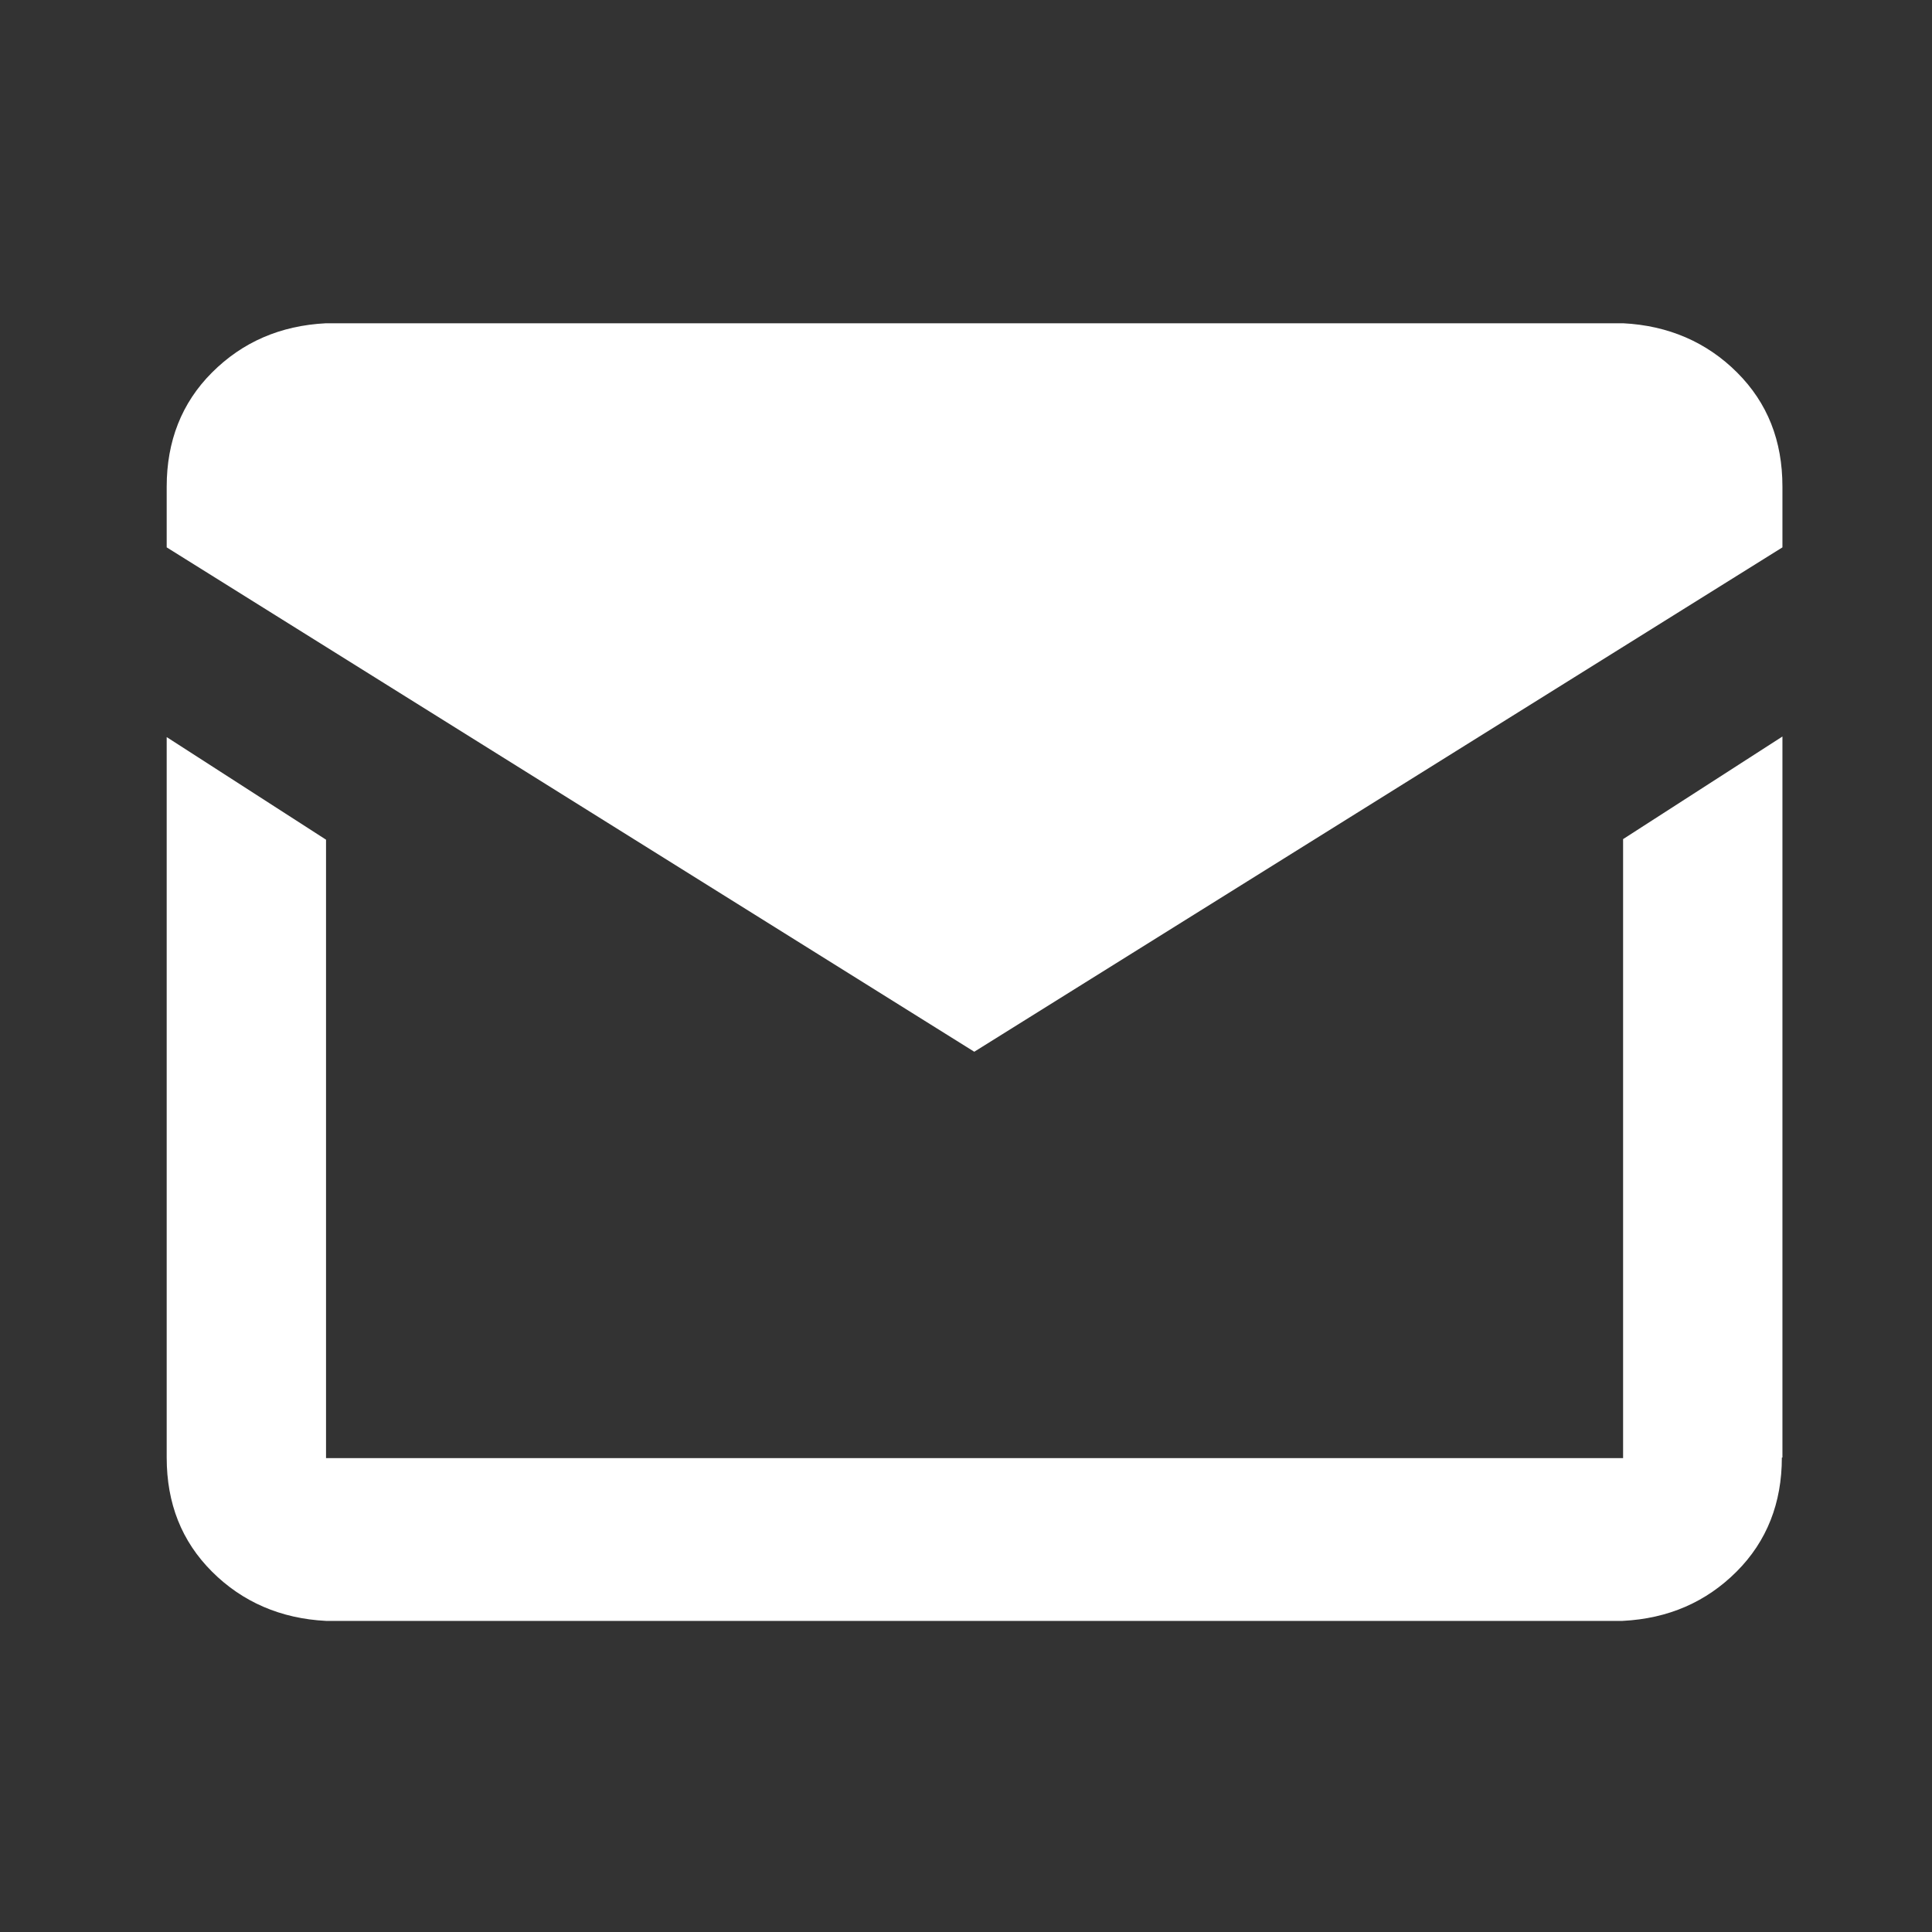 <?xml version="1.0" encoding="UTF-8" standalone="no"?>
<!DOCTYPE svg PUBLIC "-//W3C//DTD SVG 1.1//EN" "http://www.w3.org/Graphics/SVG/1.1/DTD/svg11.dtd">
<svg width="100%" height="100%" viewBox="0 0 30 30" version="1.1" xmlns="http://www.w3.org/2000/svg" xmlns:xlink="http://www.w3.org/1999/xlink" xml:space="preserve" xmlns:serif="http://www.serif.com/" style="fill-rule:evenodd;clip-rule:evenodd;stroke-linejoin:round;stroke-miterlimit:2;">
    <rect x="0" y="0" width="30" height="30" fill="#333333" stroke="none"/>
    <rect id="Artboard1" x="0" y="0" width="30" height="30" style="fill:none;"/>
    <g id="Artboard11" serif:id="Artboard1">
        <g transform="matrix(0.089,0,0,0.089,-22.296,-11.392)">
            <path d="M420.5,311.5L279.6,223.5L279.6,212.9C279.6,205 282.2,198.3 287.5,193C292.8,187.7 299.4,184.8 307.4,184.4L533.7,184.4C541.6,184.8 548.3,187.7 553.6,193C558.9,198.3 561.5,204.9 561.5,212.9L561.5,223.5L420.5,311.5ZM561.4,382.3C561.4,390.2 558.8,396.9 553.5,402.2C548.2,407.5 541.6,410.4 533.6,410.8L307.4,410.8C299.5,410.4 292.8,407.5 287.5,402.2C282.2,396.9 279.6,390.3 279.6,382.3L279.6,256.6L307.4,274.5L307.4,382.4L533.7,382.4L533.7,274.4L561.5,256.5L561.5,382.3L561.4,382.3Z" style="fill:white;fill-rule:nonzero;"/>
        </g>
    </g>
</svg>
